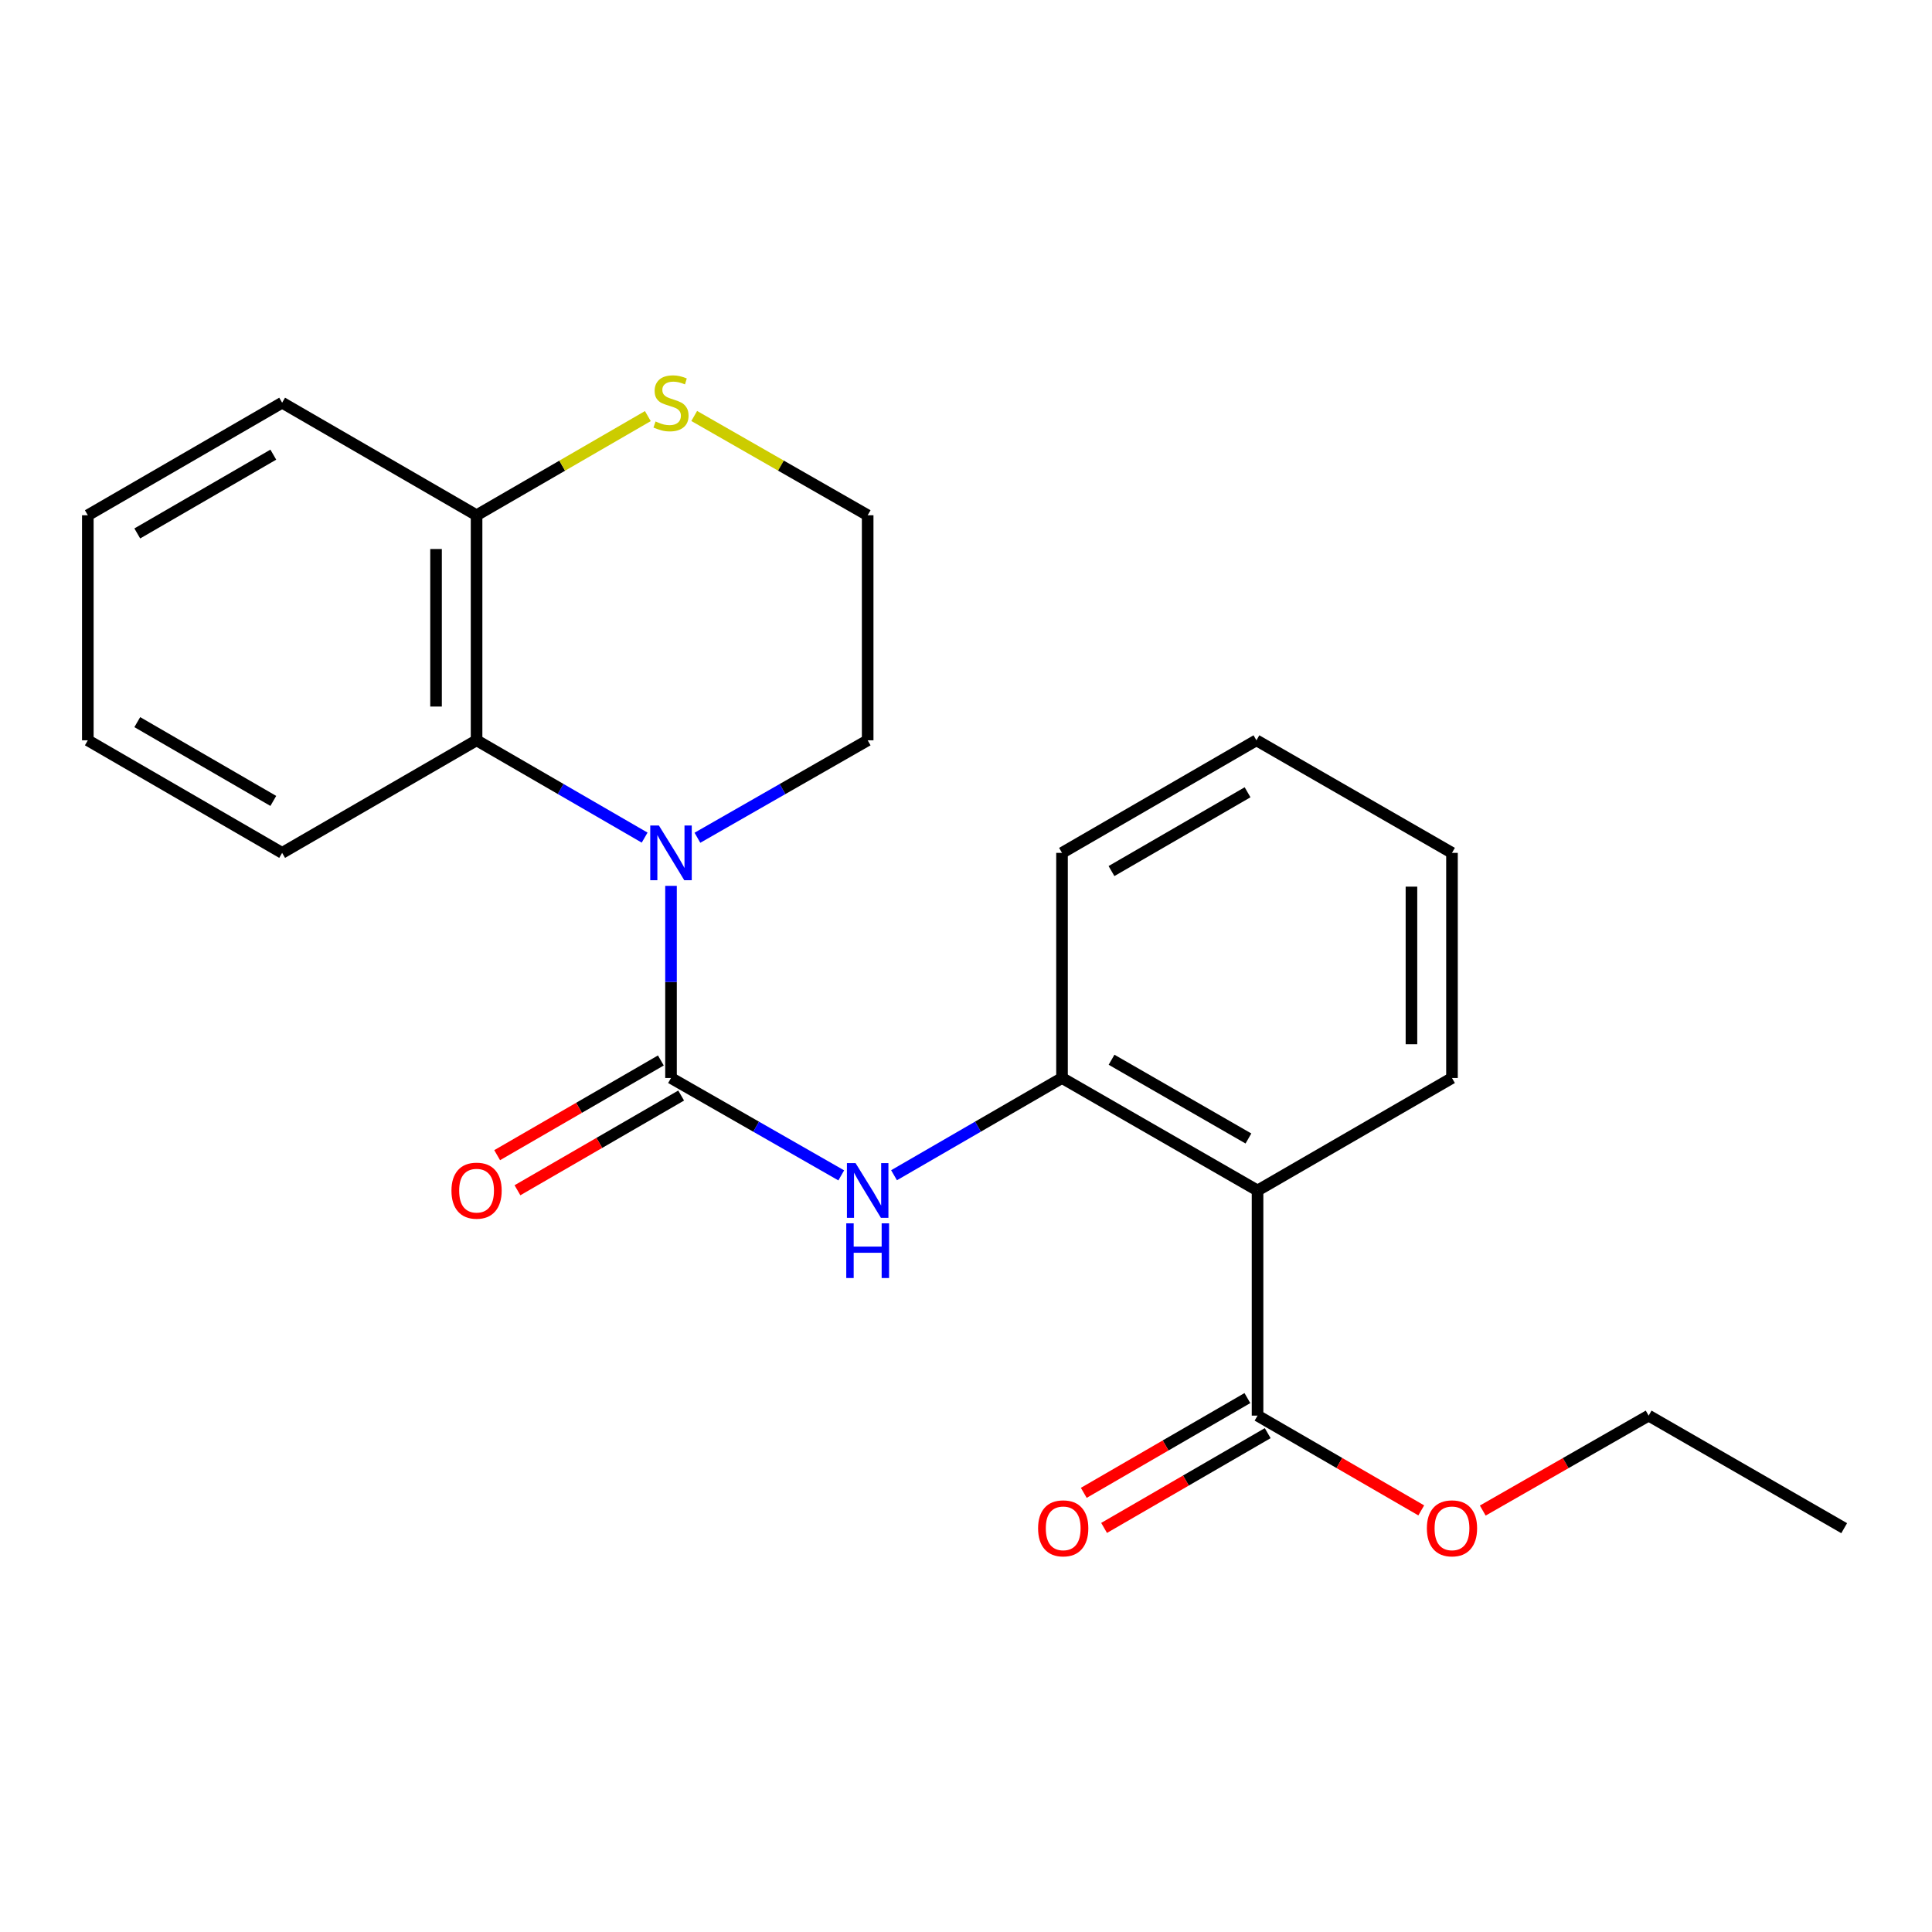 <?xml version='1.0' encoding='iso-8859-1'?>
<svg version='1.1' baseProfile='full'
              xmlns='http://www.w3.org/2000/svg'
                      xmlns:rdkit='http://www.rdkit.org/xml'
                      xmlns:xlink='http://www.w3.org/1999/xlink'
                  xml:space='preserve'
width='1000px' height='1000px' viewBox='0 0 1000 1000'>
<!-- END OF HEADER -->
<rect style='opacity:1.0;fill:#FFFFFF;stroke:none' width='1000' height='1000' x='0' y='0'> </rect>
<path class='bond-0' d='M 347.312,557.971 L 347.312,508.246' style='fill:none;fill-rule:evenodd;stroke:#000000;stroke-width:6px;stroke-linecap:butt;stroke-linejoin:miter;stroke-opacity:1' />
<path class='bond-0' d='M 347.312,508.246 L 347.312,458.52' style='fill:none;fill-rule:evenodd;stroke:#0000FF;stroke-width:6px;stroke-linecap:butt;stroke-linejoin:miter;stroke-opacity:1' />
<path class='bond-2' d='M 347.312,557.971 L 391.372,583.174' style='fill:none;fill-rule:evenodd;stroke:#000000;stroke-width:6px;stroke-linecap:butt;stroke-linejoin:miter;stroke-opacity:1' />
<path class='bond-2' d='M 391.372,583.174 L 435.432,608.377' style='fill:none;fill-rule:evenodd;stroke:#0000FF;stroke-width:6px;stroke-linecap:butt;stroke-linejoin:miter;stroke-opacity:1' />
<path class='bond-8' d='M 342.059,548.892 L 299.693,573.404' style='fill:none;fill-rule:evenodd;stroke:#000000;stroke-width:6px;stroke-linecap:butt;stroke-linejoin:miter;stroke-opacity:1' />
<path class='bond-8' d='M 299.693,573.404 L 257.327,597.916' style='fill:none;fill-rule:evenodd;stroke:#FF0000;stroke-width:6px;stroke-linecap:butt;stroke-linejoin:miter;stroke-opacity:1' />
<path class='bond-8' d='M 352.565,567.05 L 310.199,591.562' style='fill:none;fill-rule:evenodd;stroke:#000000;stroke-width:6px;stroke-linecap:butt;stroke-linejoin:miter;stroke-opacity:1' />
<path class='bond-8' d='M 310.199,591.562 L 267.833,616.074' style='fill:none;fill-rule:evenodd;stroke:#FF0000;stroke-width:6px;stroke-linecap:butt;stroke-linejoin:miter;stroke-opacity:1' />
<path class='bond-3' d='M 333.664,433.547 L 290.169,408.366' style='fill:none;fill-rule:evenodd;stroke:#0000FF;stroke-width:6px;stroke-linecap:butt;stroke-linejoin:miter;stroke-opacity:1' />
<path class='bond-3' d='M 290.169,408.366 L 246.673,383.185' style='fill:none;fill-rule:evenodd;stroke:#000000;stroke-width:6px;stroke-linecap:butt;stroke-linejoin:miter;stroke-opacity:1' />
<path class='bond-10' d='M 360.984,433.622 L 405.044,408.404' style='fill:none;fill-rule:evenodd;stroke:#0000FF;stroke-width:6px;stroke-linecap:butt;stroke-linejoin:miter;stroke-opacity:1' />
<path class='bond-10' d='M 405.044,408.404 L 449.104,383.185' style='fill:none;fill-rule:evenodd;stroke:#000000;stroke-width:6px;stroke-linecap:butt;stroke-linejoin:miter;stroke-opacity:1' />
<path class='bond-1' d='M 650.905,616.198 L 549.696,557.971' style='fill:none;fill-rule:evenodd;stroke:#000000;stroke-width:6px;stroke-linecap:butt;stroke-linejoin:miter;stroke-opacity:1' />
<path class='bond-1' d='M 646.185,589.28 L 575.339,548.521' style='fill:none;fill-rule:evenodd;stroke:#000000;stroke-width:6px;stroke-linecap:butt;stroke-linejoin:miter;stroke-opacity:1' />
<path class='bond-5' d='M 650.905,616.198 L 650.905,732.722' style='fill:none;fill-rule:evenodd;stroke:#000000;stroke-width:6px;stroke-linecap:butt;stroke-linejoin:miter;stroke-opacity:1' />
<path class='bond-13' d='M 650.905,616.198 L 751.544,557.971' style='fill:none;fill-rule:evenodd;stroke:#000000;stroke-width:6px;stroke-linecap:butt;stroke-linejoin:miter;stroke-opacity:1' />
<path class='bond-4' d='M 462.75,608.299 L 506.223,583.135' style='fill:none;fill-rule:evenodd;stroke:#0000FF;stroke-width:6px;stroke-linecap:butt;stroke-linejoin:miter;stroke-opacity:1' />
<path class='bond-4' d='M 506.223,583.135 L 549.696,557.971' style='fill:none;fill-rule:evenodd;stroke:#000000;stroke-width:6px;stroke-linecap:butt;stroke-linejoin:miter;stroke-opacity:1' />
<path class='bond-6' d='M 246.673,383.185 L 246.673,266.696' style='fill:none;fill-rule:evenodd;stroke:#000000;stroke-width:6px;stroke-linecap:butt;stroke-linejoin:miter;stroke-opacity:1' />
<path class='bond-6' d='M 225.695,365.712 L 225.695,284.17' style='fill:none;fill-rule:evenodd;stroke:#000000;stroke-width:6px;stroke-linecap:butt;stroke-linejoin:miter;stroke-opacity:1' />
<path class='bond-14' d='M 246.673,383.185 L 146.035,441.447' style='fill:none;fill-rule:evenodd;stroke:#000000;stroke-width:6px;stroke-linecap:butt;stroke-linejoin:miter;stroke-opacity:1' />
<path class='bond-15' d='M 549.696,557.971 L 549.696,441.447' style='fill:none;fill-rule:evenodd;stroke:#000000;stroke-width:6px;stroke-linecap:butt;stroke-linejoin:miter;stroke-opacity:1' />
<path class='bond-9' d='M 645.648,723.645 L 603.305,748.17' style='fill:none;fill-rule:evenodd;stroke:#000000;stroke-width:6px;stroke-linecap:butt;stroke-linejoin:miter;stroke-opacity:1' />
<path class='bond-9' d='M 603.305,748.17 L 560.962,772.694' style='fill:none;fill-rule:evenodd;stroke:#FF0000;stroke-width:6px;stroke-linecap:butt;stroke-linejoin:miter;stroke-opacity:1' />
<path class='bond-9' d='M 656.162,741.798 L 613.82,766.323' style='fill:none;fill-rule:evenodd;stroke:#000000;stroke-width:6px;stroke-linecap:butt;stroke-linejoin:miter;stroke-opacity:1' />
<path class='bond-9' d='M 613.82,766.323 L 571.477,790.848' style='fill:none;fill-rule:evenodd;stroke:#FF0000;stroke-width:6px;stroke-linecap:butt;stroke-linejoin:miter;stroke-opacity:1' />
<path class='bond-11' d='M 650.905,732.722 L 693.271,757.248' style='fill:none;fill-rule:evenodd;stroke:#000000;stroke-width:6px;stroke-linecap:butt;stroke-linejoin:miter;stroke-opacity:1' />
<path class='bond-11' d='M 693.271,757.248 L 735.637,781.775' style='fill:none;fill-rule:evenodd;stroke:#FF0000;stroke-width:6px;stroke-linecap:butt;stroke-linejoin:miter;stroke-opacity:1' />
<path class='bond-16' d='M 246.673,266.696 L 146.035,208.435' style='fill:none;fill-rule:evenodd;stroke:#000000;stroke-width:6px;stroke-linecap:butt;stroke-linejoin:miter;stroke-opacity:1' />
<path class='bond-23' d='M 246.673,266.696 L 290.999,241.035' style='fill:none;fill-rule:evenodd;stroke:#000000;stroke-width:6px;stroke-linecap:butt;stroke-linejoin:miter;stroke-opacity:1' />
<path class='bond-23' d='M 290.999,241.035 L 335.324,215.374' style='fill:none;fill-rule:evenodd;stroke:#CCCC00;stroke-width:6px;stroke-linecap:butt;stroke-linejoin:miter;stroke-opacity:1' />
<path class='bond-7' d='M 359.324,215.31 L 404.214,241.003' style='fill:none;fill-rule:evenodd;stroke:#CCCC00;stroke-width:6px;stroke-linecap:butt;stroke-linejoin:miter;stroke-opacity:1' />
<path class='bond-7' d='M 404.214,241.003 L 449.104,266.696' style='fill:none;fill-rule:evenodd;stroke:#000000;stroke-width:6px;stroke-linecap:butt;stroke-linejoin:miter;stroke-opacity:1' />
<path class='bond-12' d='M 449.104,383.185 L 449.104,266.696' style='fill:none;fill-rule:evenodd;stroke:#000000;stroke-width:6px;stroke-linecap:butt;stroke-linejoin:miter;stroke-opacity:1' />
<path class='bond-17' d='M 767.476,781.865 L 810.406,757.293' style='fill:none;fill-rule:evenodd;stroke:#FF0000;stroke-width:6px;stroke-linecap:butt;stroke-linejoin:miter;stroke-opacity:1' />
<path class='bond-17' d='M 810.406,757.293 L 853.336,732.722' style='fill:none;fill-rule:evenodd;stroke:#000000;stroke-width:6px;stroke-linecap:butt;stroke-linejoin:miter;stroke-opacity:1' />
<path class='bond-24' d='M 751.544,557.971 L 751.544,441.447' style='fill:none;fill-rule:evenodd;stroke:#000000;stroke-width:6px;stroke-linecap:butt;stroke-linejoin:miter;stroke-opacity:1' />
<path class='bond-24' d='M 730.565,540.492 L 730.565,458.926' style='fill:none;fill-rule:evenodd;stroke:#000000;stroke-width:6px;stroke-linecap:butt;stroke-linejoin:miter;stroke-opacity:1' />
<path class='bond-19' d='M 146.035,441.447 L 45.455,383.185' style='fill:none;fill-rule:evenodd;stroke:#000000;stroke-width:6px;stroke-linecap:butt;stroke-linejoin:miter;stroke-opacity:1' />
<path class='bond-19' d='M 141.463,414.555 L 71.057,373.772' style='fill:none;fill-rule:evenodd;stroke:#000000;stroke-width:6px;stroke-linecap:butt;stroke-linejoin:miter;stroke-opacity:1' />
<path class='bond-20' d='M 549.696,441.447 L 650.322,383.185' style='fill:none;fill-rule:evenodd;stroke:#000000;stroke-width:6px;stroke-linecap:butt;stroke-linejoin:miter;stroke-opacity:1' />
<path class='bond-20' d='M 575.301,450.863 L 645.74,410.08' style='fill:none;fill-rule:evenodd;stroke:#000000;stroke-width:6px;stroke-linecap:butt;stroke-linejoin:miter;stroke-opacity:1' />
<path class='bond-25' d='M 146.035,208.435 L 45.455,266.696' style='fill:none;fill-rule:evenodd;stroke:#000000;stroke-width:6px;stroke-linecap:butt;stroke-linejoin:miter;stroke-opacity:1' />
<path class='bond-25' d='M 141.463,235.327 L 71.057,276.11' style='fill:none;fill-rule:evenodd;stroke:#000000;stroke-width:6px;stroke-linecap:butt;stroke-linejoin:miter;stroke-opacity:1' />
<path class='bond-21' d='M 853.336,732.722 L 954.545,790.984' style='fill:none;fill-rule:evenodd;stroke:#000000;stroke-width:6px;stroke-linecap:butt;stroke-linejoin:miter;stroke-opacity:1' />
<path class='bond-18' d='M 751.544,441.447 L 650.322,383.185' style='fill:none;fill-rule:evenodd;stroke:#000000;stroke-width:6px;stroke-linecap:butt;stroke-linejoin:miter;stroke-opacity:1' />
<path class='bond-22' d='M 45.455,383.185 L 45.455,266.696' style='fill:none;fill-rule:evenodd;stroke:#000000;stroke-width:6px;stroke-linecap:butt;stroke-linejoin:miter;stroke-opacity:1' />
<path  class='atom-1' d='M 341.052 427.287
L 350.332 442.287
Q 351.252 443.767, 352.732 446.447
Q 354.212 449.127, 354.292 449.287
L 354.292 427.287
L 358.052 427.287
L 358.052 455.607
L 354.172 455.607
L 344.212 439.207
Q 343.052 437.287, 341.812 435.087
Q 340.612 432.887, 340.252 432.207
L 340.252 455.607
L 336.572 455.607
L 336.572 427.287
L 341.052 427.287
' fill='#0000FF'/>
<path  class='atom-3' d='M 442.844 602.038
L 452.124 617.038
Q 453.044 618.518, 454.524 621.198
Q 456.004 623.878, 456.084 624.038
L 456.084 602.038
L 459.844 602.038
L 459.844 630.358
L 455.964 630.358
L 446.004 613.958
Q 444.844 612.038, 443.604 609.838
Q 442.404 607.638, 442.044 606.958
L 442.044 630.358
L 438.364 630.358
L 438.364 602.038
L 442.844 602.038
' fill='#0000FF'/>
<path  class='atom-3' d='M 438.024 633.19
L 441.864 633.19
L 441.864 645.23
L 456.344 645.23
L 456.344 633.19
L 460.184 633.19
L 460.184 661.51
L 456.344 661.51
L 456.344 648.43
L 441.864 648.43
L 441.864 661.51
L 438.024 661.51
L 438.024 633.19
' fill='#0000FF'/>
<path  class='atom-8' d='M 339.312 218.155
Q 339.632 218.275, 340.952 218.835
Q 342.272 219.395, 343.712 219.755
Q 345.192 220.075, 346.632 220.075
Q 349.312 220.075, 350.872 218.795
Q 352.432 217.475, 352.432 215.195
Q 352.432 213.635, 351.632 212.675
Q 350.872 211.715, 349.672 211.195
Q 348.472 210.675, 346.472 210.075
Q 343.952 209.315, 342.432 208.595
Q 340.952 207.875, 339.872 206.355
Q 338.832 204.835, 338.832 202.275
Q 338.832 198.715, 341.232 196.515
Q 343.672 194.315, 348.472 194.315
Q 351.752 194.315, 355.472 195.875
L 354.552 198.955
Q 351.152 197.555, 348.592 197.555
Q 345.832 197.555, 344.312 198.715
Q 342.792 199.835, 342.832 201.795
Q 342.832 203.315, 343.592 204.235
Q 344.392 205.155, 345.512 205.675
Q 346.672 206.195, 348.592 206.795
Q 351.152 207.595, 352.672 208.395
Q 354.192 209.195, 355.272 210.835
Q 356.392 212.435, 356.392 215.195
Q 356.392 219.115, 353.752 221.235
Q 351.152 223.315, 346.792 223.315
Q 344.272 223.315, 342.352 222.755
Q 340.472 222.235, 338.232 221.315
L 339.312 218.155
' fill='#CCCC00'/>
<path  class='atom-9' d='M 233.673 616.278
Q 233.673 609.478, 237.033 605.678
Q 240.393 601.878, 246.673 601.878
Q 252.953 601.878, 256.313 605.678
Q 259.673 609.478, 259.673 616.278
Q 259.673 623.158, 256.273 627.078
Q 252.873 630.958, 246.673 630.958
Q 240.433 630.958, 237.033 627.078
Q 233.673 623.198, 233.673 616.278
M 246.673 627.758
Q 250.993 627.758, 253.313 624.878
Q 255.673 621.958, 255.673 616.278
Q 255.673 610.718, 253.313 607.918
Q 250.993 605.078, 246.673 605.078
Q 242.353 605.078, 239.993 607.878
Q 237.673 610.678, 237.673 616.278
Q 237.673 621.998, 239.993 624.878
Q 242.353 627.758, 246.673 627.758
' fill='#FF0000'/>
<path  class='atom-10' d='M 537.313 791.064
Q 537.313 784.264, 540.673 780.464
Q 544.033 776.664, 550.313 776.664
Q 556.593 776.664, 559.953 780.464
Q 563.313 784.264, 563.313 791.064
Q 563.313 797.944, 559.913 801.864
Q 556.513 805.744, 550.313 805.744
Q 544.073 805.744, 540.673 801.864
Q 537.313 797.984, 537.313 791.064
M 550.313 802.544
Q 554.633 802.544, 556.953 799.664
Q 559.313 796.744, 559.313 791.064
Q 559.313 785.504, 556.953 782.704
Q 554.633 779.864, 550.313 779.864
Q 545.993 779.864, 543.633 782.664
Q 541.313 785.464, 541.313 791.064
Q 541.313 796.784, 543.633 799.664
Q 545.993 802.544, 550.313 802.544
' fill='#FF0000'/>
<path  class='atom-12' d='M 738.544 791.064
Q 738.544 784.264, 741.904 780.464
Q 745.264 776.664, 751.544 776.664
Q 757.824 776.664, 761.184 780.464
Q 764.544 784.264, 764.544 791.064
Q 764.544 797.944, 761.144 801.864
Q 757.744 805.744, 751.544 805.744
Q 745.304 805.744, 741.904 801.864
Q 738.544 797.984, 738.544 791.064
M 751.544 802.544
Q 755.864 802.544, 758.184 799.664
Q 760.544 796.744, 760.544 791.064
Q 760.544 785.504, 758.184 782.704
Q 755.864 779.864, 751.544 779.864
Q 747.224 779.864, 744.864 782.664
Q 742.544 785.464, 742.544 791.064
Q 742.544 796.784, 744.864 799.664
Q 747.224 802.544, 751.544 802.544
' fill='#FF0000'/>
</svg>
